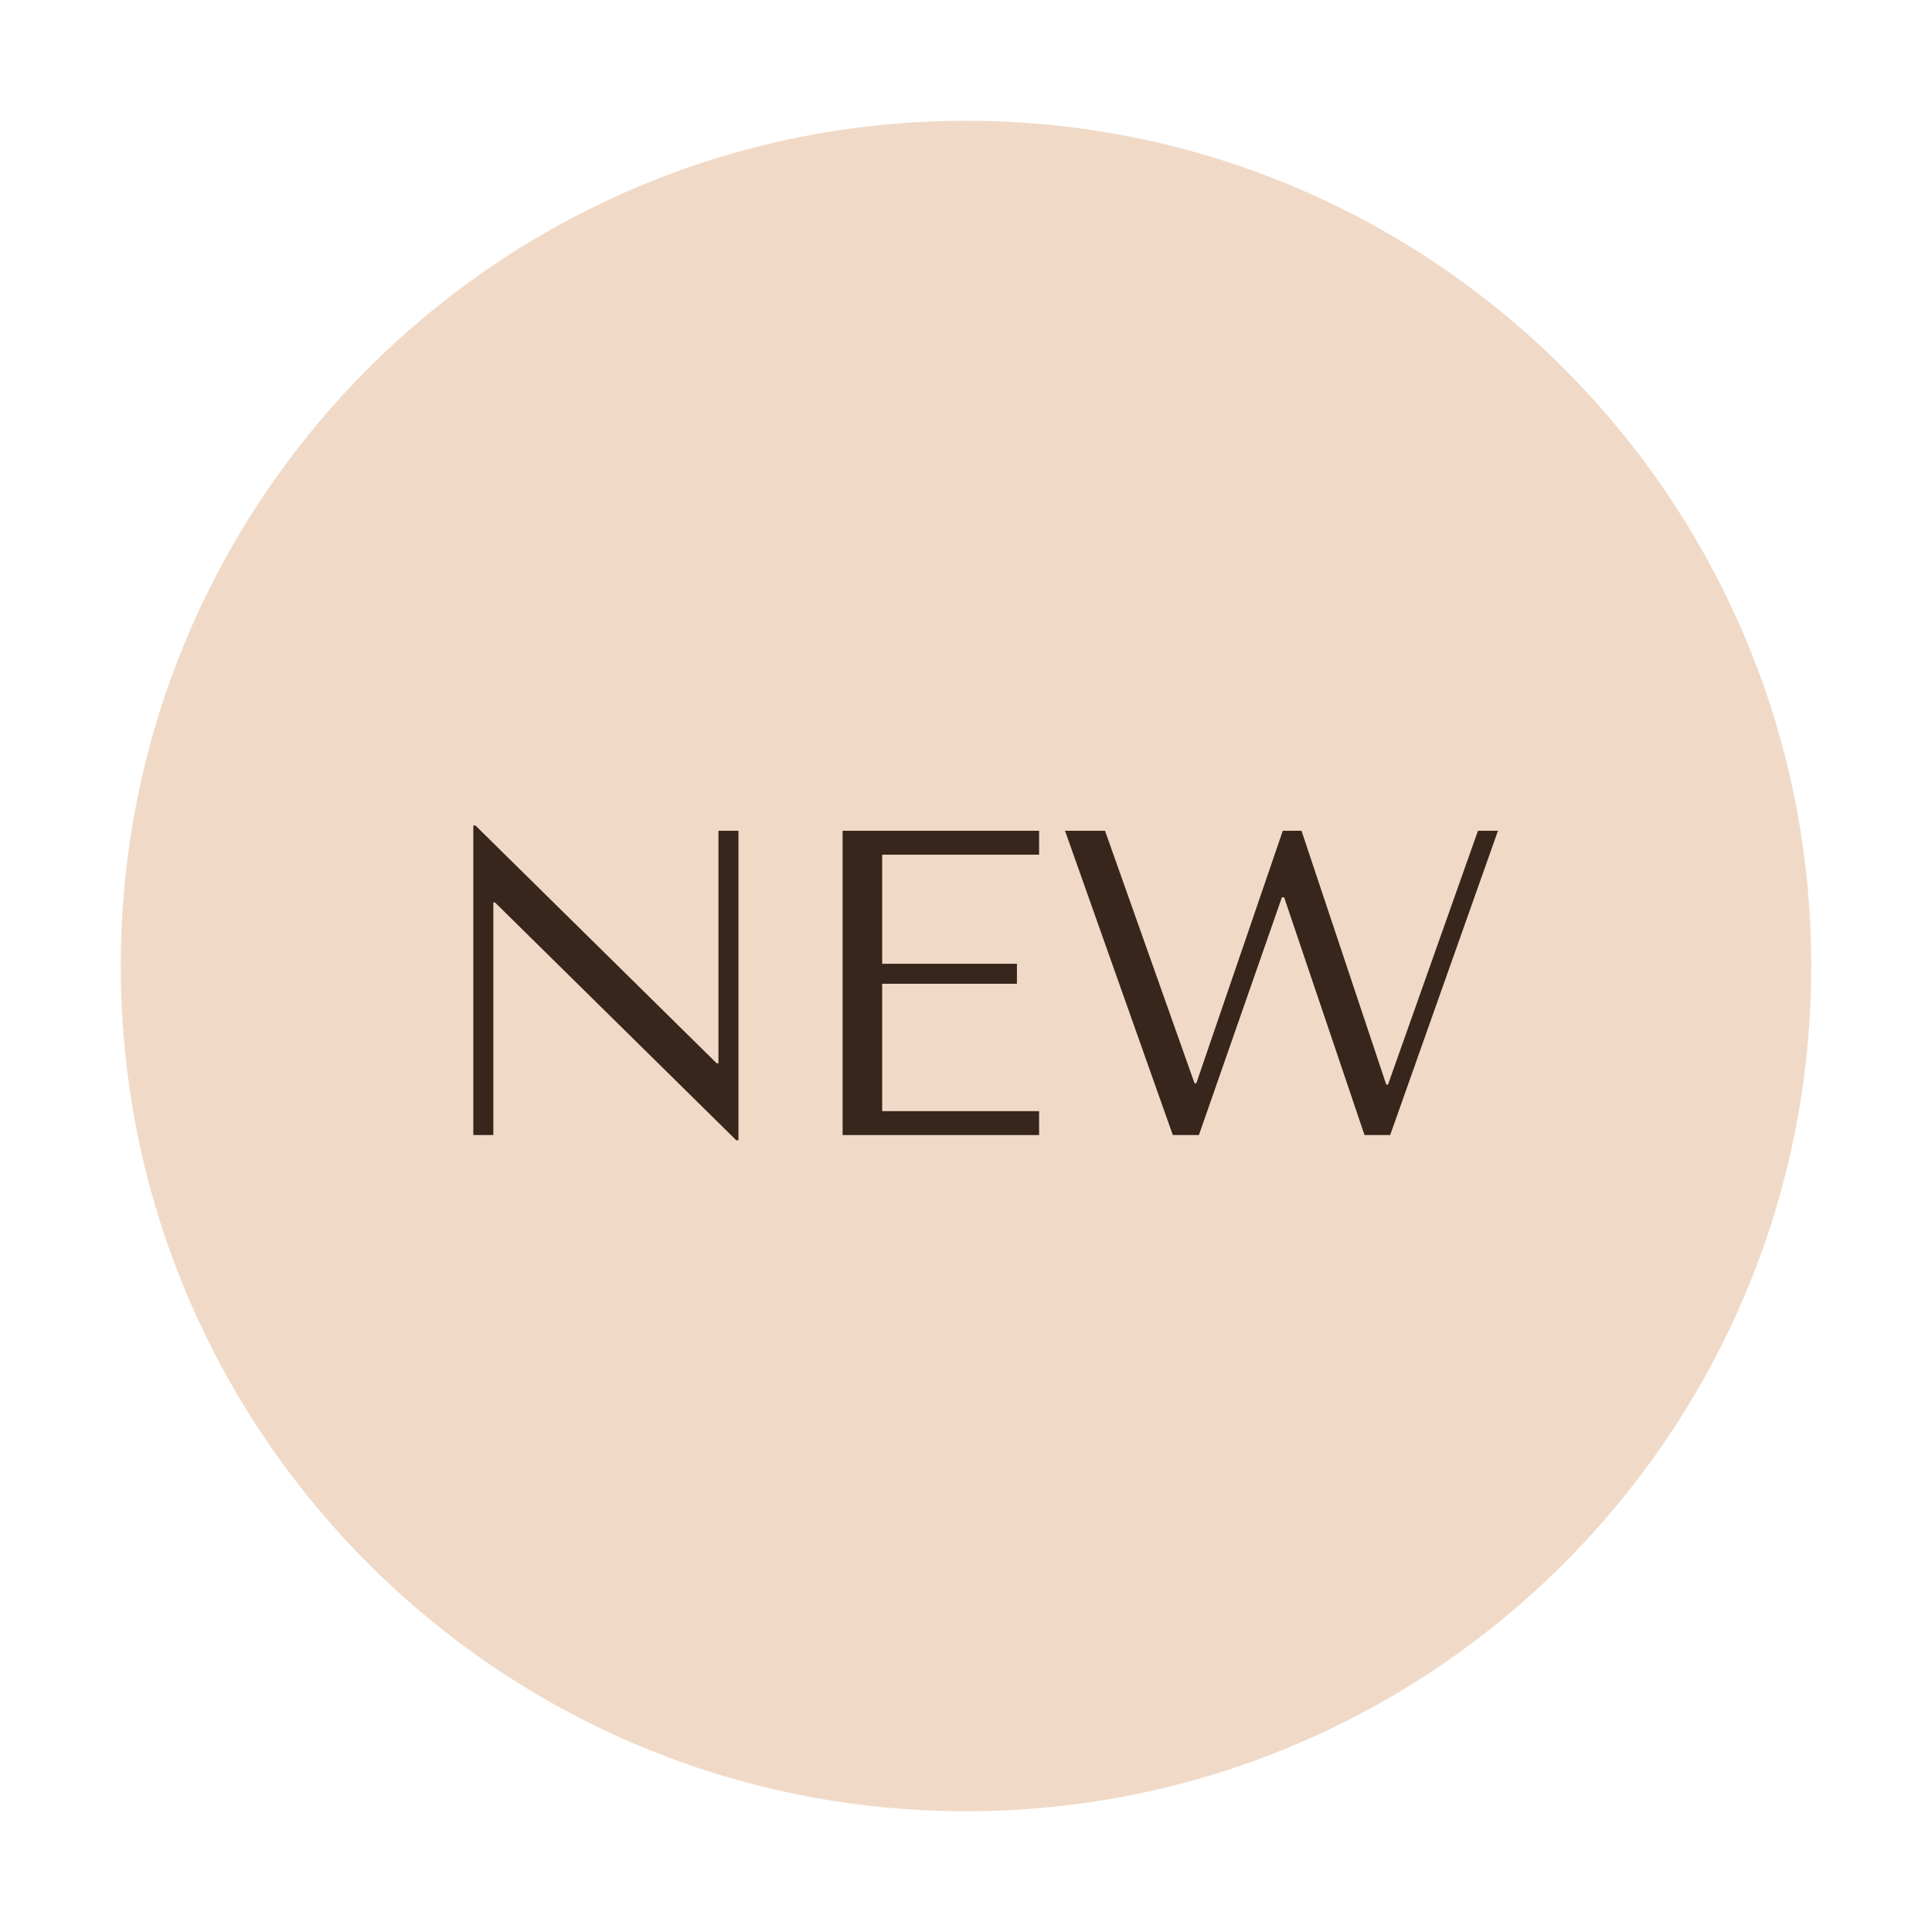 <?xml version="1.0" encoding="UTF-8"?> <svg xmlns="http://www.w3.org/2000/svg" width="80" height="80" viewBox="0 0 80 80" fill="none"><path d="M75 40C75 59.33 59.33 75 40 75C20.67 75 5 59.33 5 40C5 20.67 20.67 5 40 5C59.33 5 75 20.67 75 40Z" fill="#F0DAC7"></path><path d="M29.75 34.4H30.578V47.216H30.488L20.498 37.37H20.427V47H19.599V34.184H19.689L29.678 44.03H29.75V34.4Z" fill="#38251B"></path><path d="M34.891 34.4H43.027V35.39H36.529V39.908H42.109V40.736H36.529V46.01H43.027V47H34.891V34.4Z" fill="#38251B"></path><path d="M44.1 34.4H45.756L49.464 44.858H49.536L53.118 34.4H53.892L57.402 44.912H57.474L61.2 34.4H62.028L57.564 47H56.502L53.172 37.154H53.082L49.644 47H48.564L44.1 34.4Z" fill="#38251B"></path></svg> 